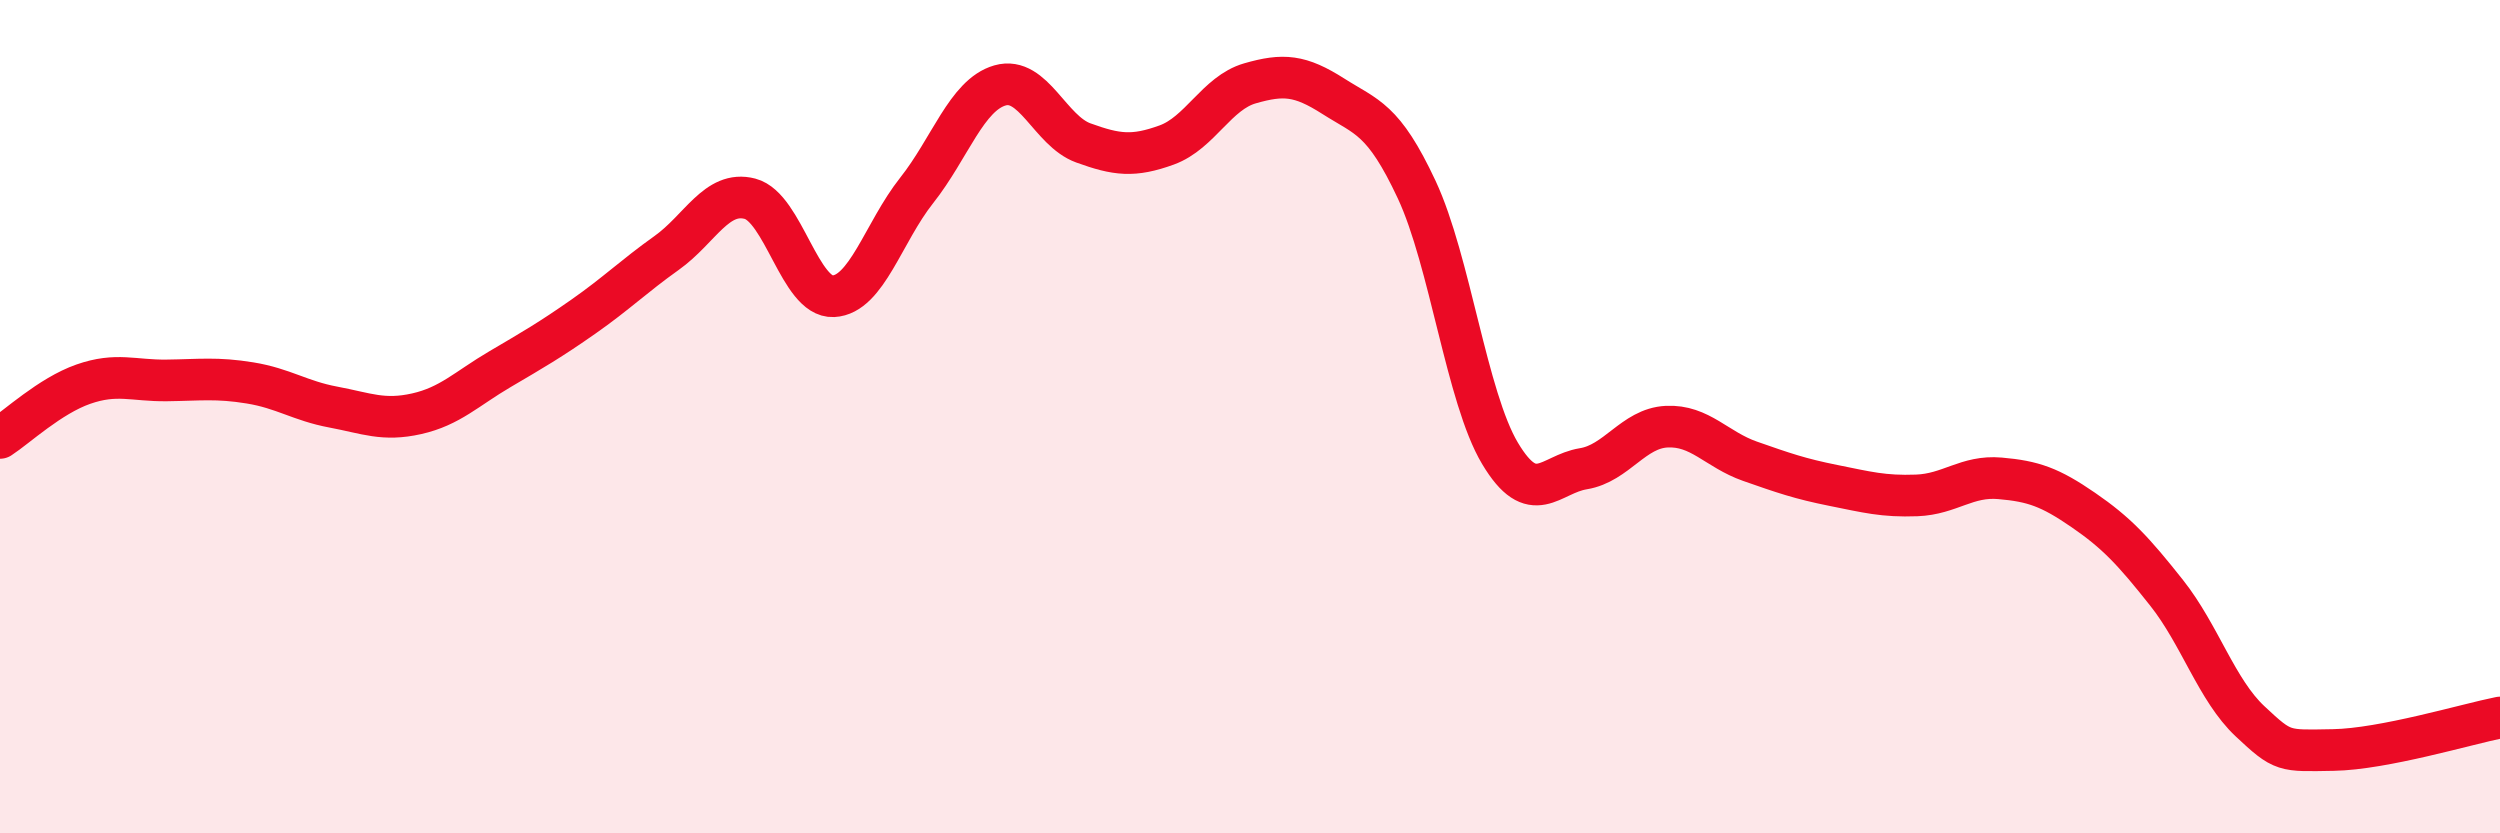 
    <svg width="60" height="20" viewBox="0 0 60 20" xmlns="http://www.w3.org/2000/svg">
      <path
        d="M 0,10.51 C 0.4,10.25 1.2,9.5 2,9.22 C 2.8,8.94 3.2,9.14 4,9.13 C 4.8,9.12 5.2,9.06 6,9.19 C 6.8,9.32 7.2,9.62 8,9.77 C 8.8,9.92 9.2,10.11 10,9.93 C 10.8,9.75 11.2,9.33 12,8.86 C 12.8,8.39 13.2,8.16 14,7.6 C 14.8,7.04 15.2,6.64 16,6.07 C 16.8,5.5 17.2,4.56 18,4.77 C 18.8,4.98 19.2,7.15 20,7.11 C 20.8,7.07 21.2,5.58 22,4.57 C 22.8,3.56 23.2,2.28 24,2.05 C 24.8,1.82 25.2,3.14 26,3.43 C 26.8,3.72 27.2,3.77 28,3.48 C 28.8,3.19 29.2,2.23 30,2 C 30.8,1.77 31.2,1.8 32,2.31 C 32.8,2.82 33.2,2.84 34,4.55 C 34.8,6.26 35.2,9.54 36,10.88 C 36.8,12.22 37.2,11.38 38,11.25 C 38.8,11.12 39.2,10.28 40,10.24 C 40.8,10.2 41.2,10.79 42,11.07 C 42.8,11.35 43.2,11.49 44,11.65 C 44.8,11.81 45.2,11.92 46,11.89 C 46.8,11.86 47.2,11.41 48,11.48 C 48.8,11.55 49.2,11.69 50,12.24 C 50.8,12.79 51.2,13.22 52,14.23 C 52.8,15.24 53.2,16.56 54,17.31 C 54.8,18.06 54.8,18.02 56,18 C 57.2,17.98 59.2,17.38 60,17.22L60 20L0 20Z"
        fill="#EB0A25"
        opacity="0.1"
        stroke-linecap="round"
        stroke-linejoin="round"
      />
      <path
        d="M 0,10.51 C 0.4,10.25 1.2,9.5 2,9.22 C 2.8,8.94 3.2,9.14 4,9.13 C 4.8,9.12 5.2,9.06 6,9.19 C 6.8,9.32 7.2,9.62 8,9.77 C 8.8,9.92 9.2,10.11 10,9.93 C 10.8,9.75 11.2,9.33 12,8.86 C 12.8,8.39 13.2,8.16 14,7.6 C 14.8,7.04 15.2,6.64 16,6.07 C 16.8,5.5 17.2,4.56 18,4.77 C 18.8,4.98 19.2,7.15 20,7.11 C 20.8,7.07 21.2,5.58 22,4.57 C 22.8,3.56 23.2,2.28 24,2.05 C 24.8,1.82 25.2,3.14 26,3.43 C 26.8,3.72 27.2,3.77 28,3.48 C 28.8,3.19 29.2,2.23 30,2 C 30.8,1.77 31.2,1.8 32,2.31 C 32.8,2.82 33.2,2.84 34,4.55 C 34.8,6.26 35.2,9.54 36,10.88 C 36.8,12.22 37.2,11.38 38,11.25 C 38.8,11.12 39.2,10.28 40,10.24 C 40.8,10.2 41.2,10.79 42,11.07 C 42.8,11.35 43.2,11.49 44,11.65 C 44.8,11.81 45.2,11.92 46,11.89 C 46.8,11.86 47.2,11.41 48,11.48 C 48.8,11.55 49.2,11.69 50,12.24 C 50.8,12.79 51.2,13.22 52,14.23 C 52.8,15.24 53.2,16.56 54,17.31 C 54.8,18.06 54.8,18.02 56,18 C 57.2,17.98 59.2,17.38 60,17.22"
        stroke="#EB0A25"
        stroke-width="1"
        fill="none"
        stroke-linecap="round"
        stroke-linejoin="round"
      />
    </svg>
  